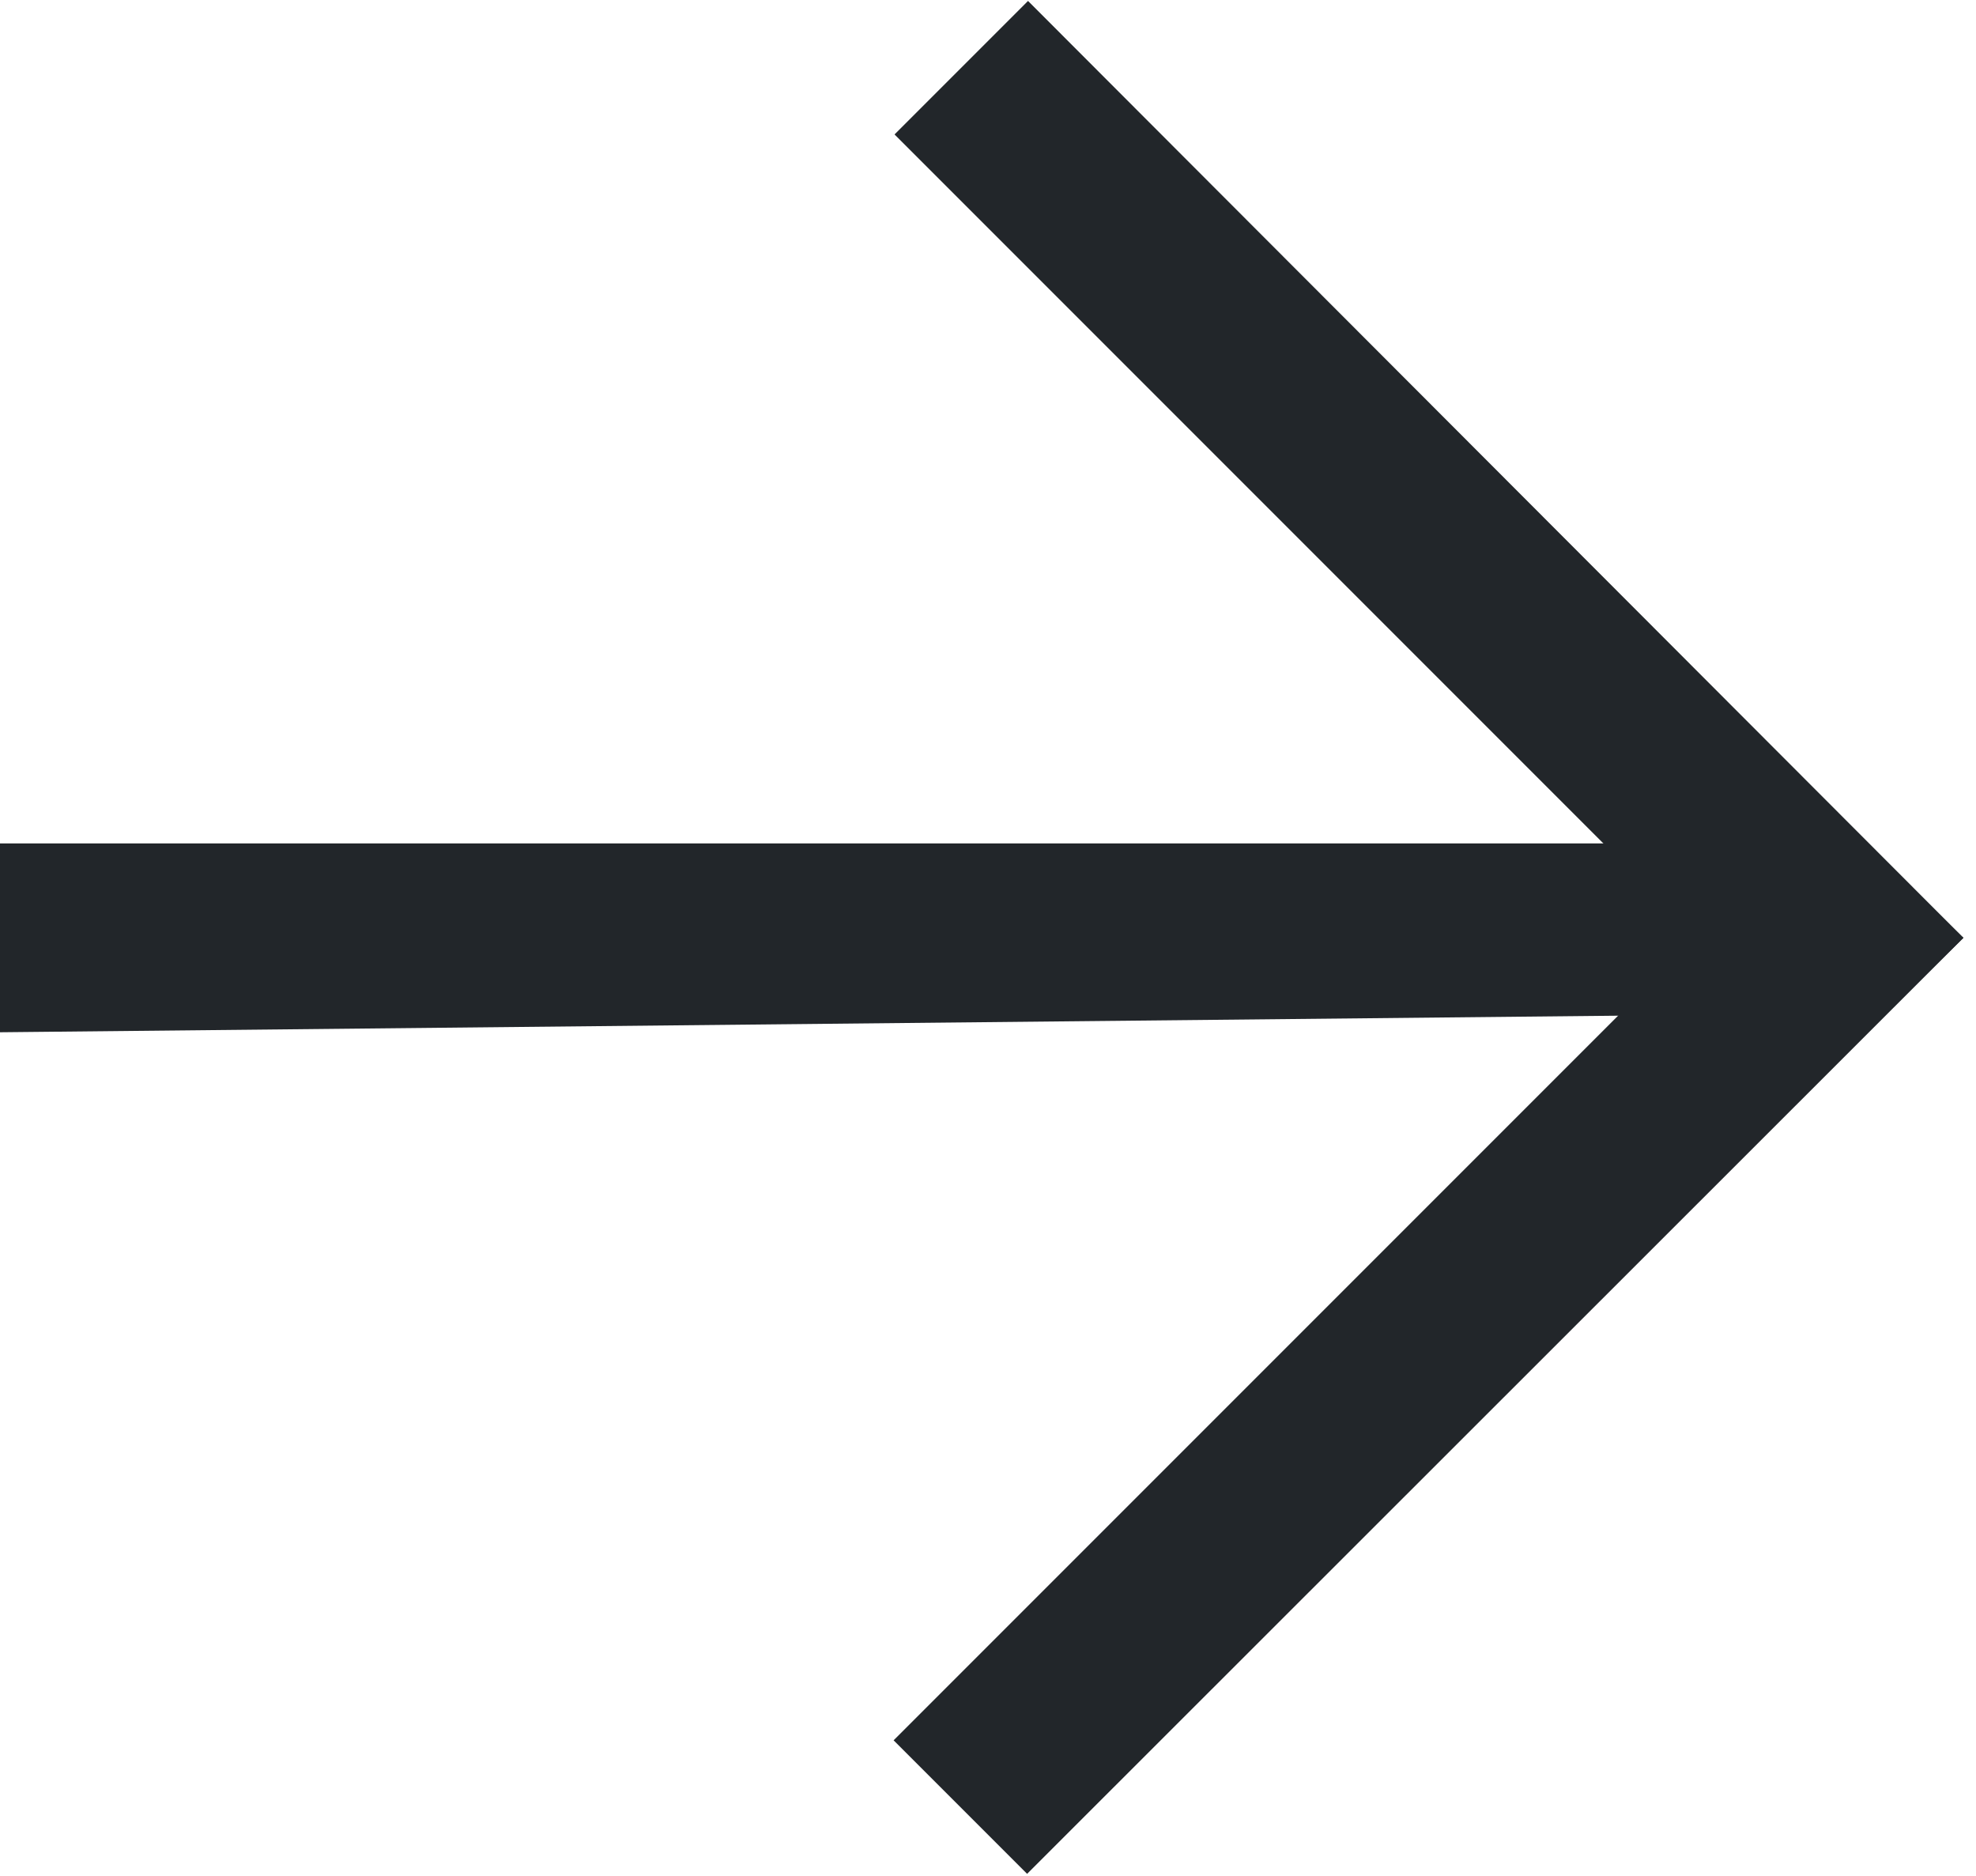 <?xml version="1.0" encoding="UTF-8"?> <svg xmlns="http://www.w3.org/2000/svg" width="157" height="149" viewBox="0 0 157 149" fill="none"> <path d="M71 138.246L145.246 64L156 74.5L81.607 148.853L71 138.246Z" fill="#22262A"></path> <path d="M81.68 0.074L156 74.5L145.32 84.927L71.074 10.68L81.68 0.074Z" fill="#22262A"></path> <path d="M0 67L145.007 67L149.314 70L156 74.5L146.343 80.5L0 82L0 67Z" fill="#22262A"></path> </svg> 